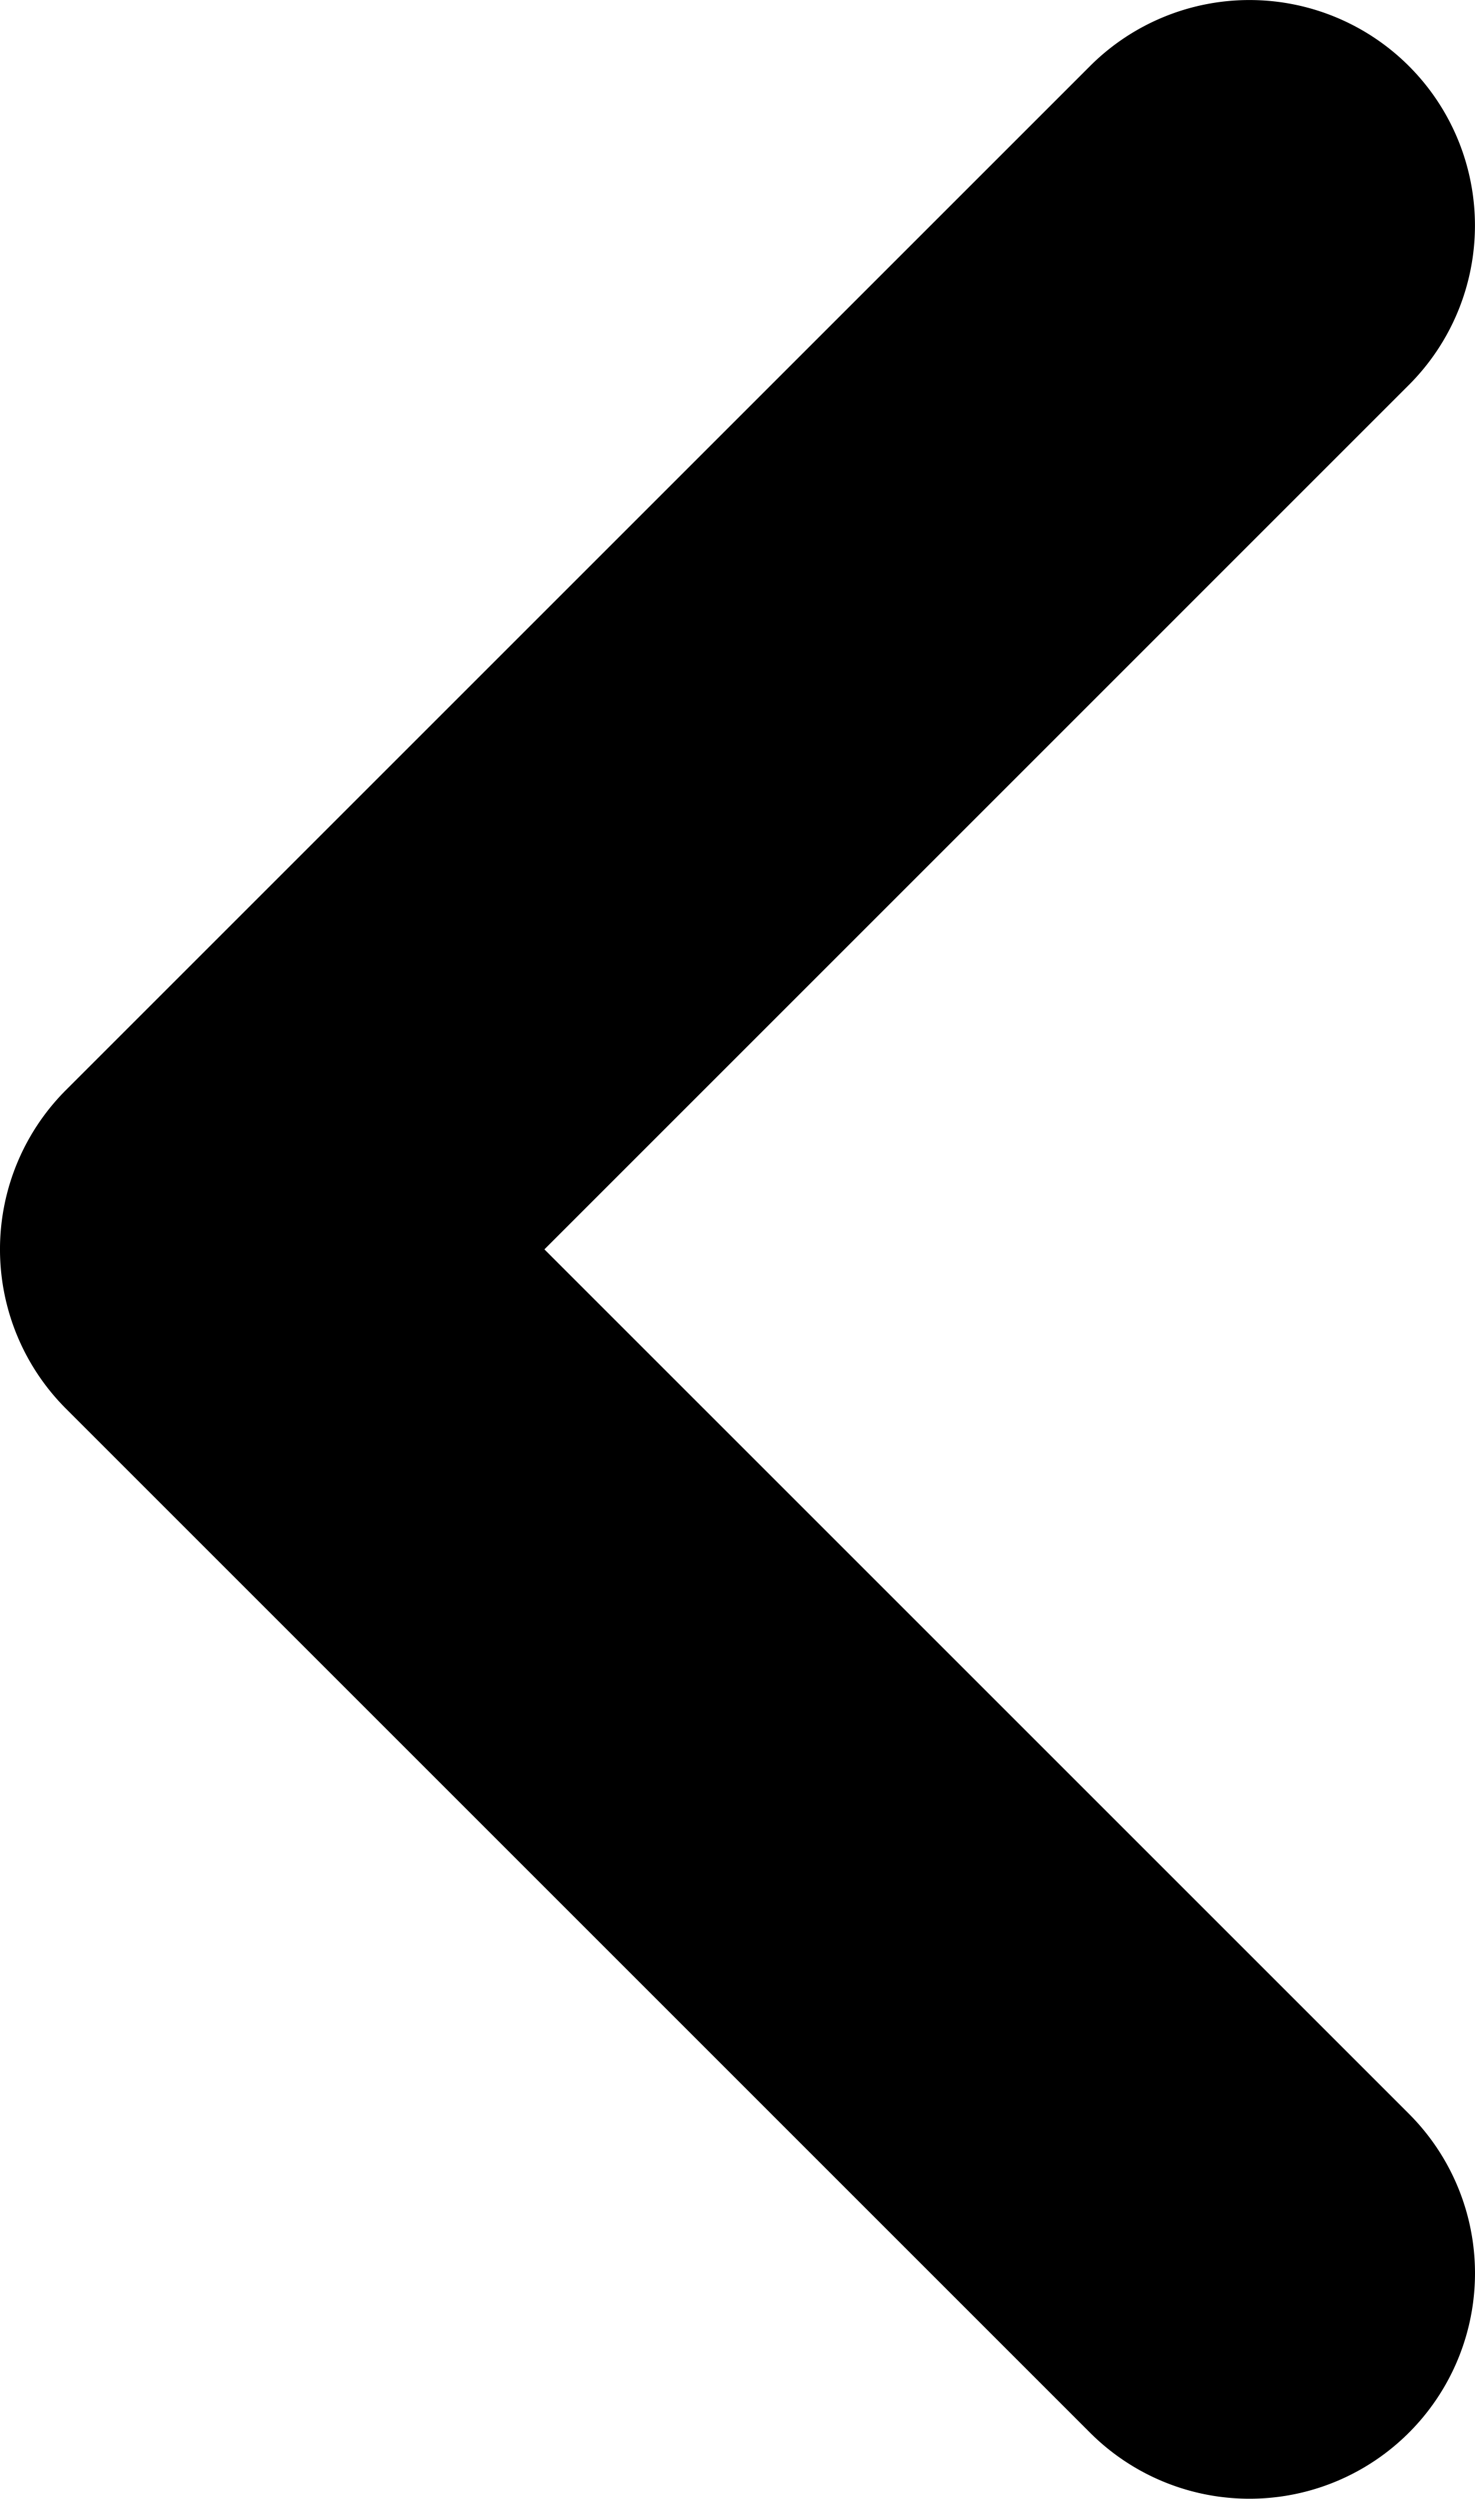 <svg xmlns="http://www.w3.org/2000/svg" viewBox="0 0 59.024 100" fill="black">
  <path d="M56.38,97.356a9.021,9.021,0,0,0,0-12.761L21.785,50,56.379,15.405a9.023,9.023,0,0,0-12.76-12.761L2.644,43.619a9.02,9.02,0,0,0,0,12.761L43.62,97.357A9.021,9.021,0,0,0,56.38,97.356Z"></path>
</svg>
